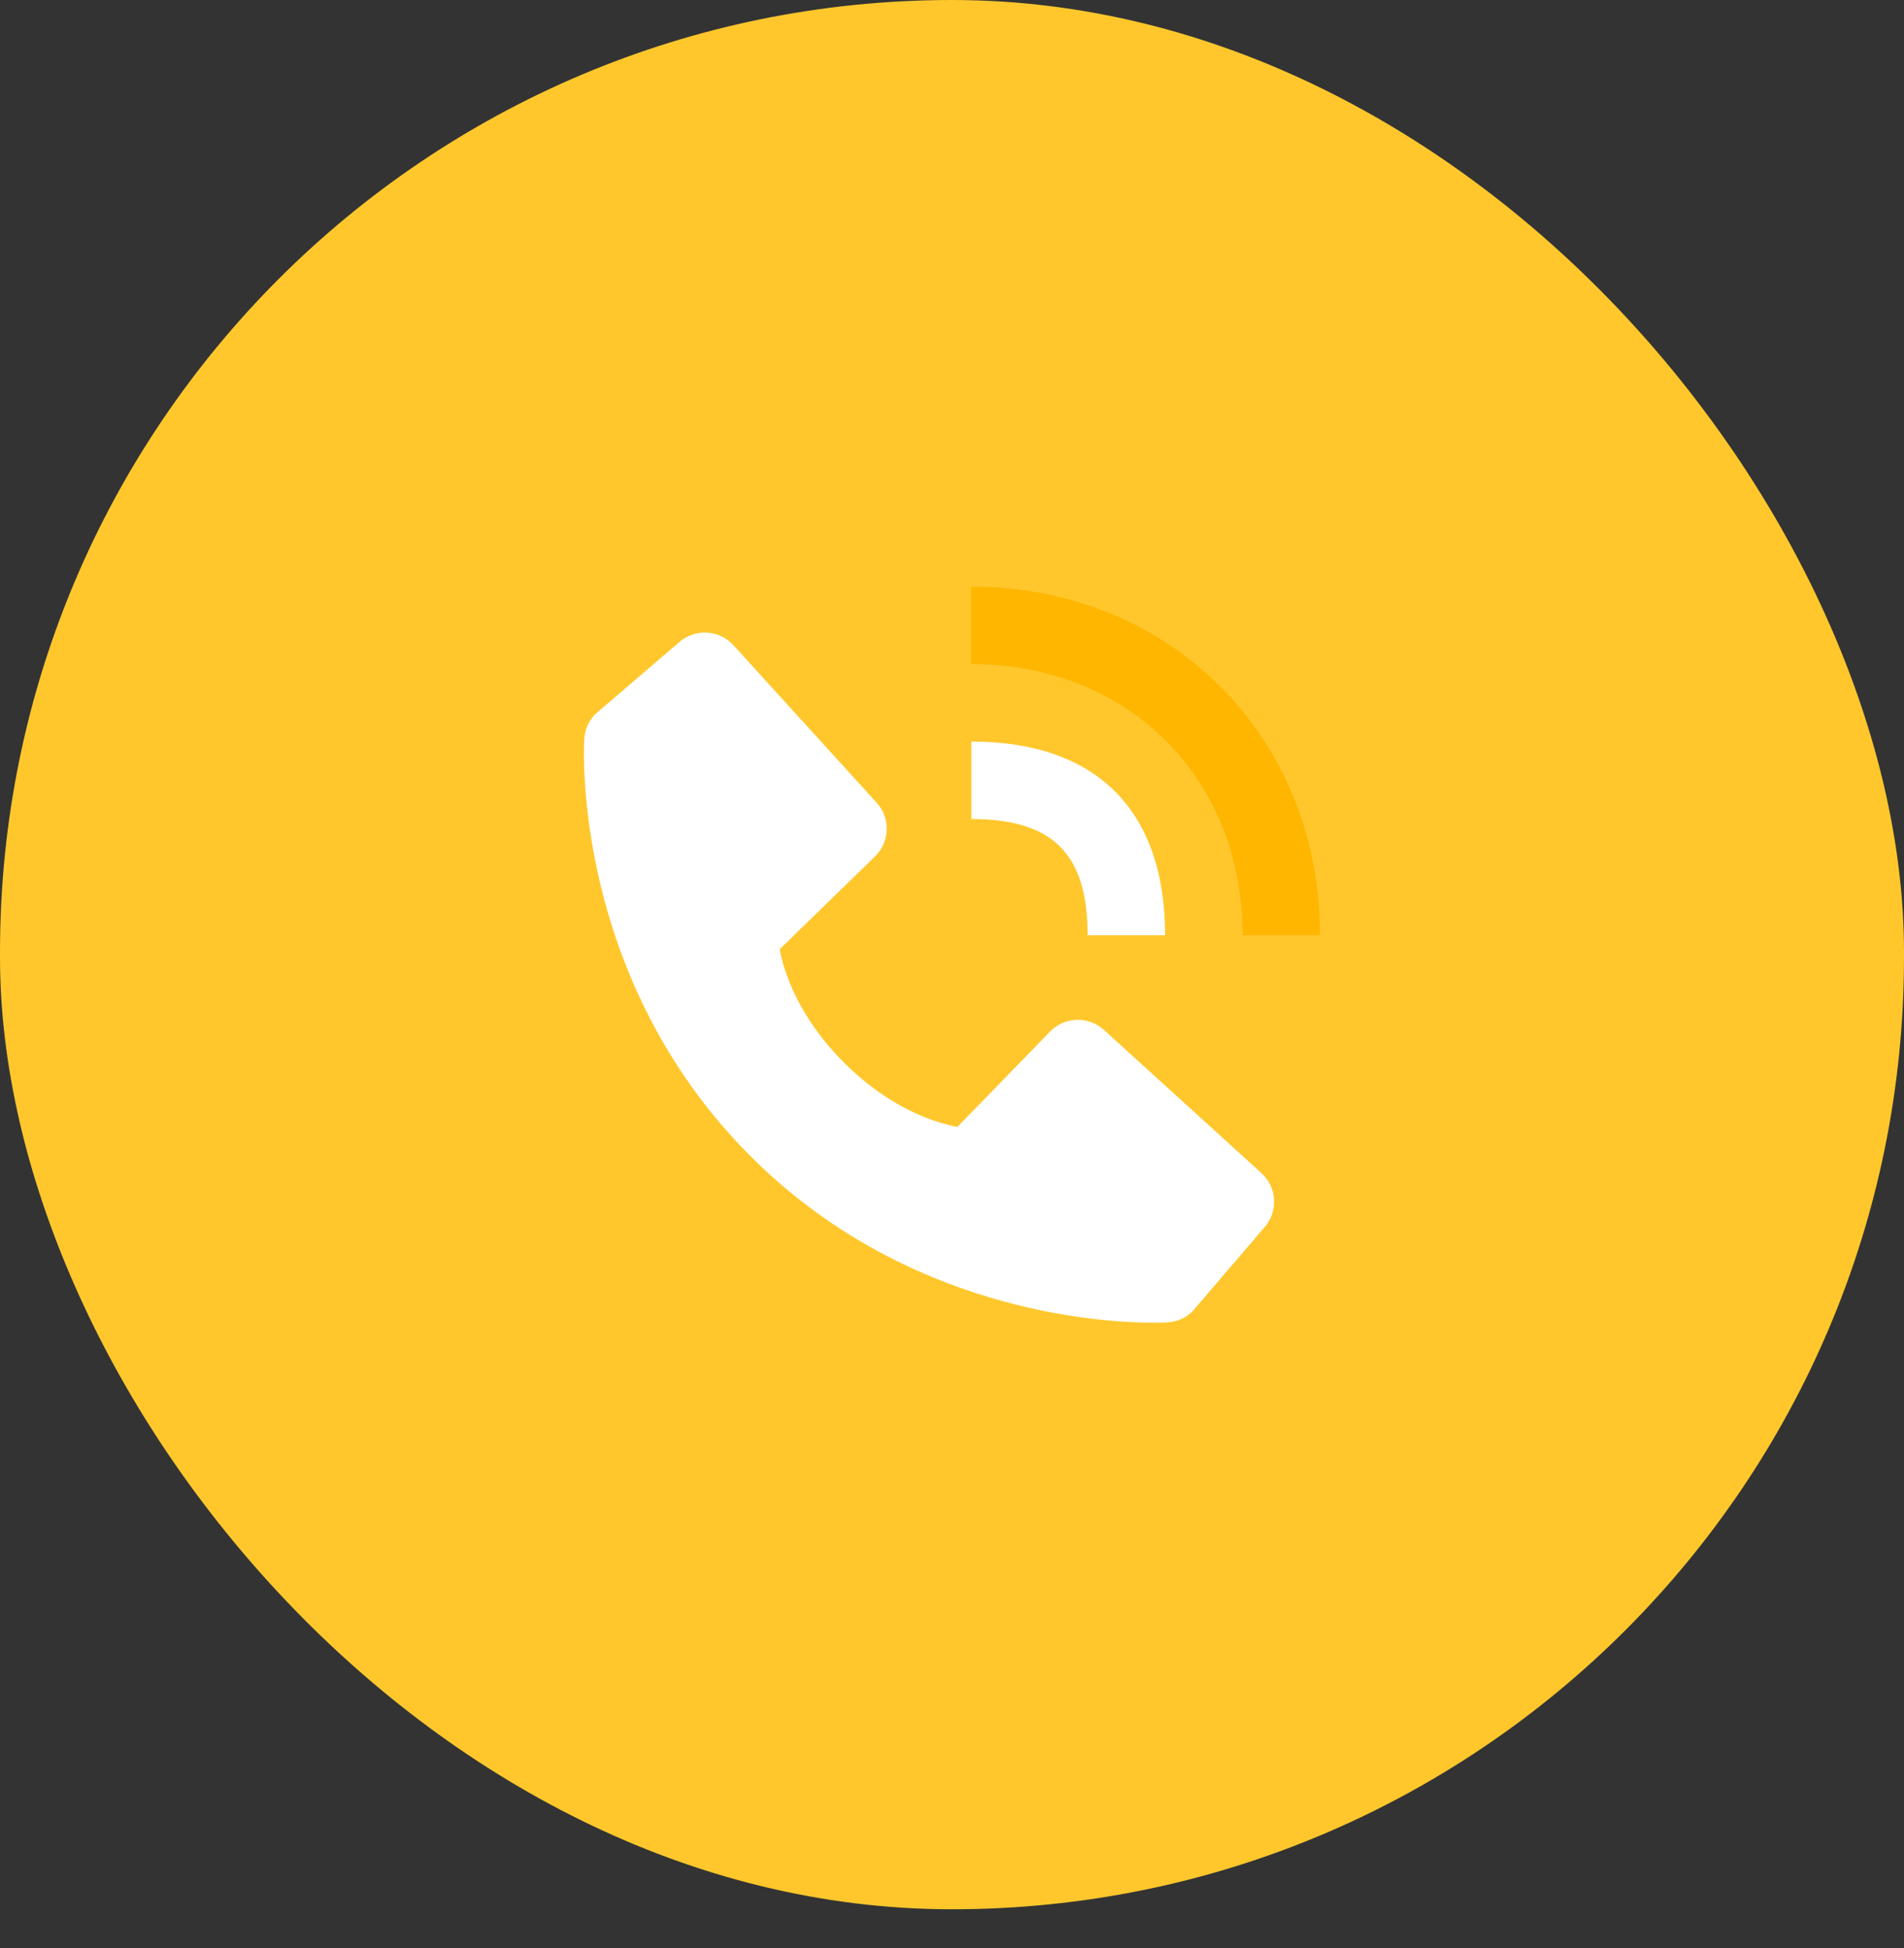 <svg width="43" height="44" viewBox="0 0 43 44" fill="none" xmlns="http://www.w3.org/2000/svg">
<rect x="0" y="0" width="43" height="44" fill="#333333" stroke="none"/>
<rect width="43" height="43.123" rx="21.5" fill="#FFC72C"/>
<path d="M28.062 21.123H29.812C29.812 16.634 26.424 13.249 21.929 13.249V14.999C25.483 14.999 28.062 17.574 28.062 21.123Z" fill="#FFB600"/>
<path d="M21.938 18.499C23.778 18.499 24.563 19.284 24.563 21.124H26.313C26.313 18.302 24.76 16.749 21.938 16.749V18.499ZM24.932 23.262C24.764 23.109 24.543 23.027 24.316 23.034C24.089 23.041 23.873 23.136 23.715 23.299L21.621 25.453C21.117 25.356 20.104 25.041 19.061 24C18.018 22.956 17.702 21.94 17.608 21.44L19.76 19.345C19.923 19.187 20.018 18.971 20.025 18.744C20.032 18.517 19.951 18.296 19.797 18.128L16.564 14.573C16.411 14.404 16.198 14.302 15.971 14.288C15.744 14.274 15.52 14.349 15.347 14.497L13.448 16.125C13.297 16.277 13.207 16.479 13.195 16.693C13.182 16.912 12.931 22.093 16.949 26.113C20.455 29.618 24.845 29.874 26.055 29.874C26.231 29.874 26.34 29.869 26.369 29.867C26.583 29.855 26.785 29.764 26.936 29.612L28.563 27.713C28.712 27.54 28.787 27.316 28.773 27.089C28.759 26.862 28.656 26.649 28.488 26.496L24.932 23.262Z" fill="white"/>
</svg>
